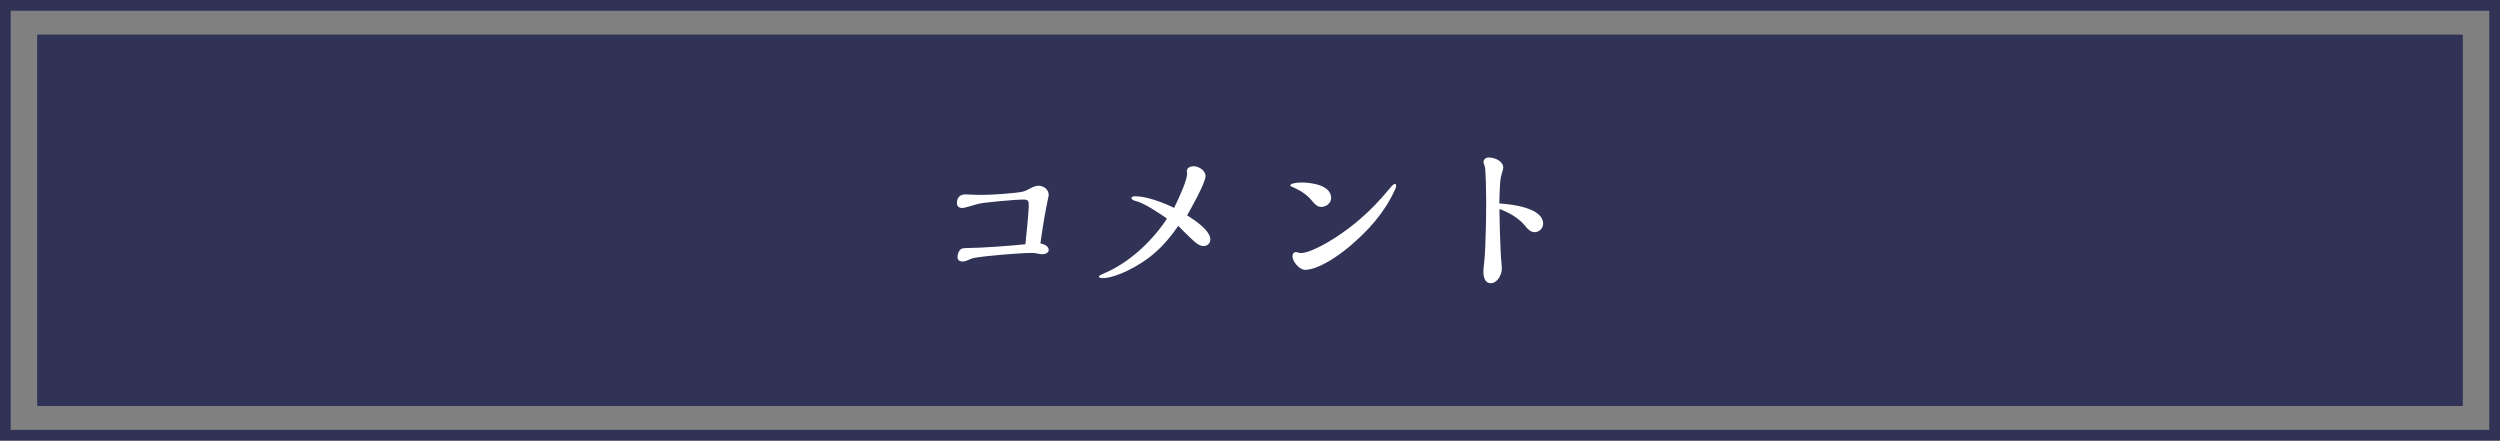 <?xml version="1.0" encoding="UTF-8"?>
<svg id="_レイヤー_1" data-name="レイヤー 1" xmlns="http://www.w3.org/2000/svg" viewBox="0 0 466.68 82.25">
  <rect x="0" y="0" width="466.68" height="82.25" fill="#808080" stroke="none"/>
  <defs>
    <style>
      .cls-1 {
        fill: #313356;
      }

      .cls-1, .cls-2 {
        stroke-width: 0px;
      }

      .cls-2 {
        fill: #fff;
      }
    </style>
  </defs>
  <path class="cls-1" d="M464.68,2v78.25H2V2h462.68M466.68,0H0v82.25h466.68V0h0Z"/>
  <rect class="cls-1" x="6.93" y="6.46" width="452.81" height="69.33"/>
  <g>
    <path class="cls-2" d="M195.75,46.72c0,.5-.71.74-1.12.74-.25,0-.53-.03-.77-.09-.4-.09-.81-.16-1.21-.16-2.23,0-8.55.53-10.78.93-.34.06-.68.19-.93.31-.4.19-.81.37-1.24.37-.56,0-.96-.25-.96-.84,0-.37.12-.84.34-1.15.31-.53.93-.53,1.49-.53,2.45,0,8.4-.43,10.85-.71.25-2.29.62-6.17.62-7.19,0-.84-.03-1.15-.99-1.15-1.58,0-7.65.56-8.46.81-1.24.37-2.63.77-2.97.77-.56,0-.99-.31-.99-.9,0-.99.53-1.64,1.55-1.64.46,0,1.15.03,1.61.06.56.03,1.15.03,1.74.03,1.39,0,6.04-.28,7.47-.62.37-.09.78-.31,1.18-.53.53-.28,1.15-.56,1.64-.56,1.02,0,1.95.68,1.95,1.77,0,.09-.06.37-.12.59-.5,2.29-.99,5.21-1.43,8.4.65.16,1.55.46,1.55,1.27Z"/>
    <path class="cls-2" d="M225.93,44.73c0,.71-.59,1.21-1.27,1.21-.43,0-.84-.22-1.21-.46-.46-.31-1.86-1.64-3.5-3.32-2.7,3.94-5.49,6.45-9.61,8.43-1.33.65-3.19,1.33-4.52,1.33-.22,0-.68-.03-.68-.34,0-.12.43-.34,1.18-.65,4.46-1.95,8.68-5.79,11.53-10.13-1.49-1.02-4.28-2.94-5.98-3.32-.25-.06-.65-.22-.65-.53s.59-.31.77-.31c2.11,0,5.3,1.24,7.19,2.17,1.18-2.42,2.42-5.3,2.42-6.35,0-.09,0-.16-.03-.25s-.03-.16-.03-.25c0-.65.71-.93,1.27-.93.93,0,2.23.77,2.23,1.83,0,1.27-2.7,6.04-3.44,7.34,1.33.84,4.34,2.79,4.34,4.53Z"/>
    <path class="cls-2" d="M246.66,38.63c-.71,0-1.18-.43-1.8-1.21-.93-1.12-2.11-1.86-3.44-2.45-.4-.15-.56-.25-.56-.37,0-.34,1.12-.53,2.08-.53,1.8,0,5.55.46,5.55,2.91,0,.93-.93,1.64-1.83,1.64ZM243.91,47.06c3.19-.99,7.47-3.97,9.98-6.17,1.98-1.7,3.69-3.5,5.39-5.55.74-.9.93-.99,1.08-.99.19,0,.25.09.25.25,0,.34-.06.5-.25.9-2.05,4.43-5.05,7.62-8.4,10.47-2.7,2.29-6.17,4.4-8.34,4.4-1.05,0-2.35-1.52-2.35-2.54,0-.37.19-.77.62-.77.12,0,.28.03.46.09.19.06.34.09.5.09.31,0,.65-.06,1.05-.19Z"/>
    <path class="cls-2" d="M288.06,41.76c0,.84-.74,1.58-1.58,1.58-.71,0-1.24-.5-1.64-1.02-1.24-1.58-3.07-2.6-4.93-3.32v.71c0,1.27.12,5.05.19,6.57.06,1.43.12,2.23.22,3.29.03.31.03.4.03.53,0,1.12-.77,2.76-2.08,2.76-1.18,0-1.36-1.33-1.36-2.23,0-.37.09-1.21.15-1.7.16-1.21.25-4,.31-6.42.03-1.27.06-3.29.06-5.08,0-1.43-.09-5.89-.25-6.32-.12-.31-.25-.71-.25-.84,0-.56.46-.87.96-.87,1.08,0,2.73.62,2.73,1.92,0,.15-.12.62-.25.99-.22.74-.31,1.21-.37,2.32-.06,1.12-.09,1.95-.12,3.35,2.17.12,8.18.78,8.18,3.78Z"/>
  </g>
</svg>